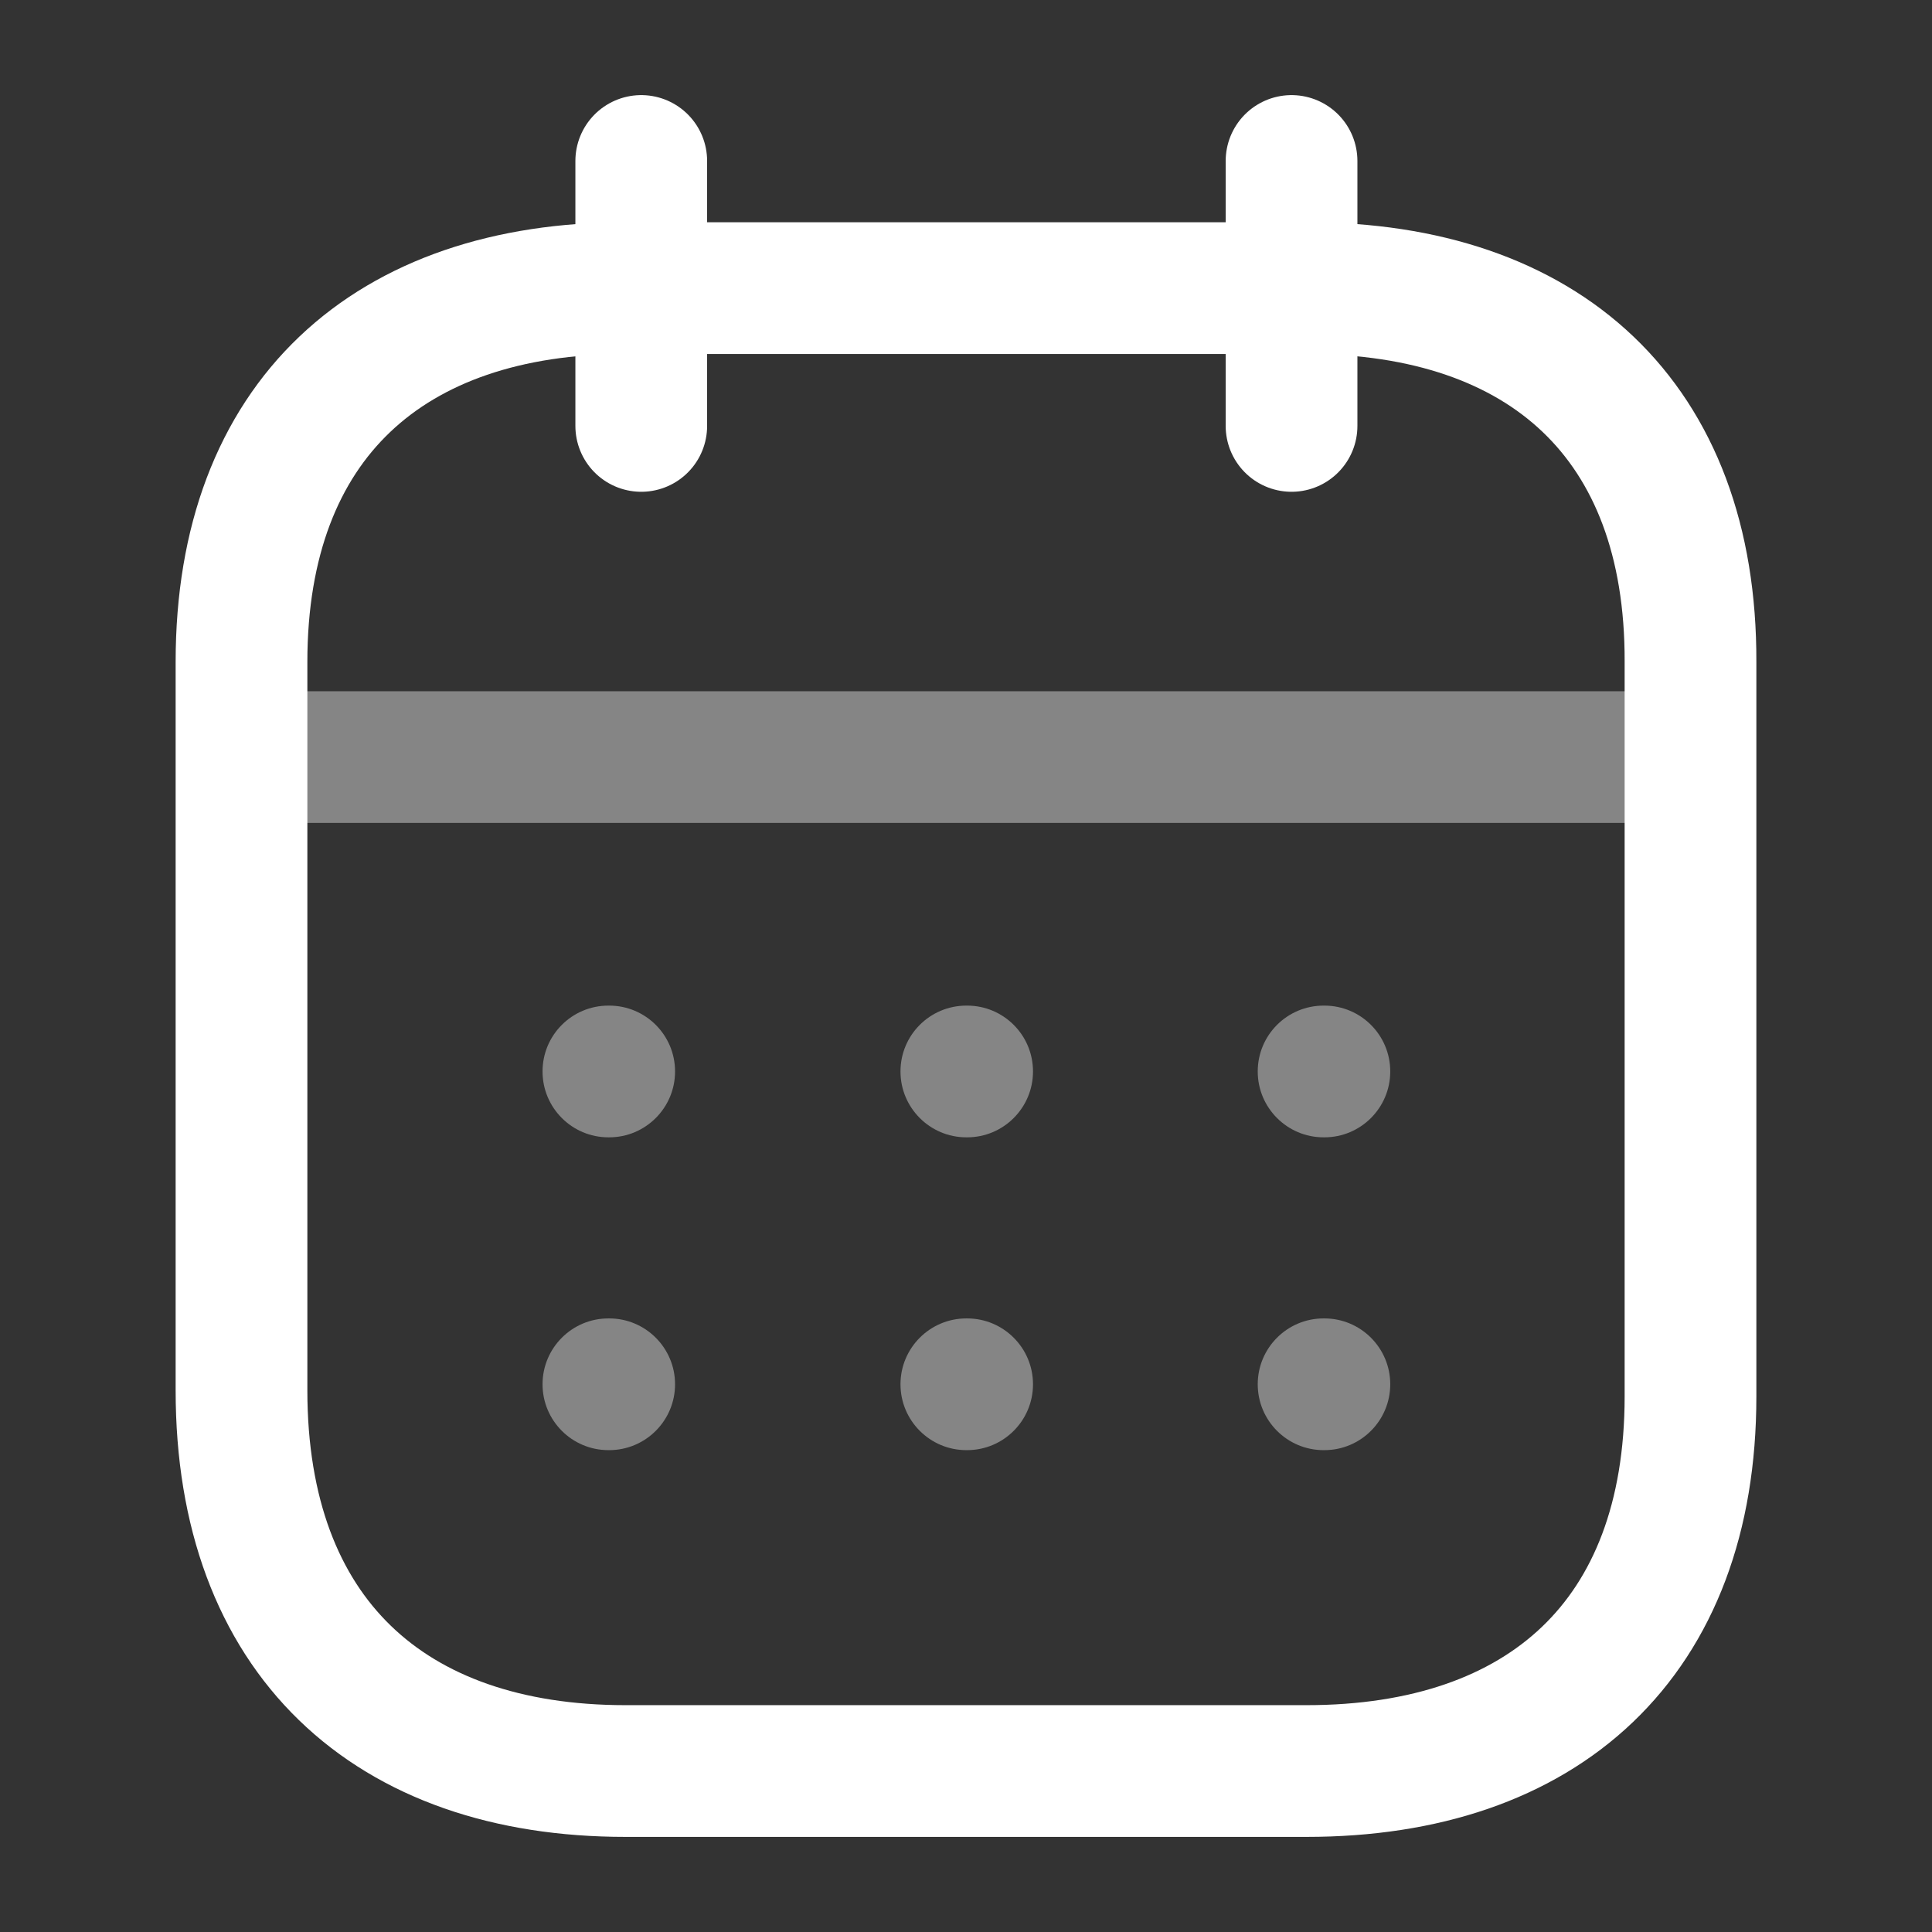<?xml version="1.0" encoding="UTF-8"?> <svg xmlns="http://www.w3.org/2000/svg" width="22" height="22" viewBox="0 0 22 22" fill="none"><rect x="0" y="0" width="22" height="22" fill="#333333" stroke="none"/> <path opacity="0.4" d="M2.835 8.621H19.174" stroke="white" stroke-width="1.5" stroke-linecap="round" stroke-linejoin="round"></path> <path opacity="0.4" fill-rule="evenodd" clip-rule="evenodd" d="M6.178 12.201C6.178 11.786 6.514 11.451 6.928 11.451H6.937C7.351 11.451 7.687 11.786 7.687 12.201C7.687 12.615 7.351 12.951 6.937 12.951H6.928C6.514 12.951 6.178 12.615 6.178 12.201ZM11.004 11.451C10.59 11.451 10.254 11.786 10.254 12.201C10.254 12.615 10.59 12.951 11.004 12.951H11.013C11.427 12.951 11.763 12.615 11.763 12.201C11.763 11.786 11.427 11.451 11.013 11.451H11.004ZM15.072 11.451C14.658 11.451 14.322 11.786 14.322 12.201C14.322 12.615 14.658 12.951 15.072 12.951H15.081C15.495 12.951 15.831 12.615 15.831 12.201C15.831 11.786 15.495 11.451 15.081 11.451H15.072ZM15.072 15.013C14.658 15.013 14.322 15.349 14.322 15.763C14.322 16.177 14.658 16.513 15.072 16.513H15.081C15.495 16.513 15.831 16.177 15.831 15.763C15.831 15.349 15.495 15.013 15.081 15.013H15.072ZM10.254 15.763C10.254 15.349 10.59 15.013 11.004 15.013H11.013C11.427 15.013 11.763 15.349 11.763 15.763C11.763 16.177 11.427 16.513 11.013 16.513H11.004C10.59 16.513 10.254 16.177 10.254 15.763ZM6.928 15.013C6.514 15.013 6.178 15.349 6.178 15.763C6.178 16.177 6.514 16.513 6.928 16.513H6.937C7.351 16.513 7.687 16.177 7.687 15.763C7.687 15.349 7.351 15.013 6.937 15.013H6.928Z" fill="white"></path> <path d="M14.707 1.833V4.85" stroke="white" stroke-width="1.5" stroke-linecap="round" stroke-linejoin="round"></path> <path d="M7.302 1.833V4.85" stroke="white" stroke-width="1.5" stroke-linecap="round" stroke-linejoin="round"></path> <path fill-rule="evenodd" clip-rule="evenodd" d="M14.885 3.281H7.123C4.431 3.281 2.75 4.781 2.75 7.537V15.833C2.75 18.632 4.431 20.167 7.123 20.167H14.877C17.577 20.167 19.25 18.658 19.25 15.902V7.537C19.259 4.781 17.585 3.281 14.885 3.281Z" stroke="white" stroke-width="1.5" stroke-linecap="round" stroke-linejoin="round"></path> </svg> 